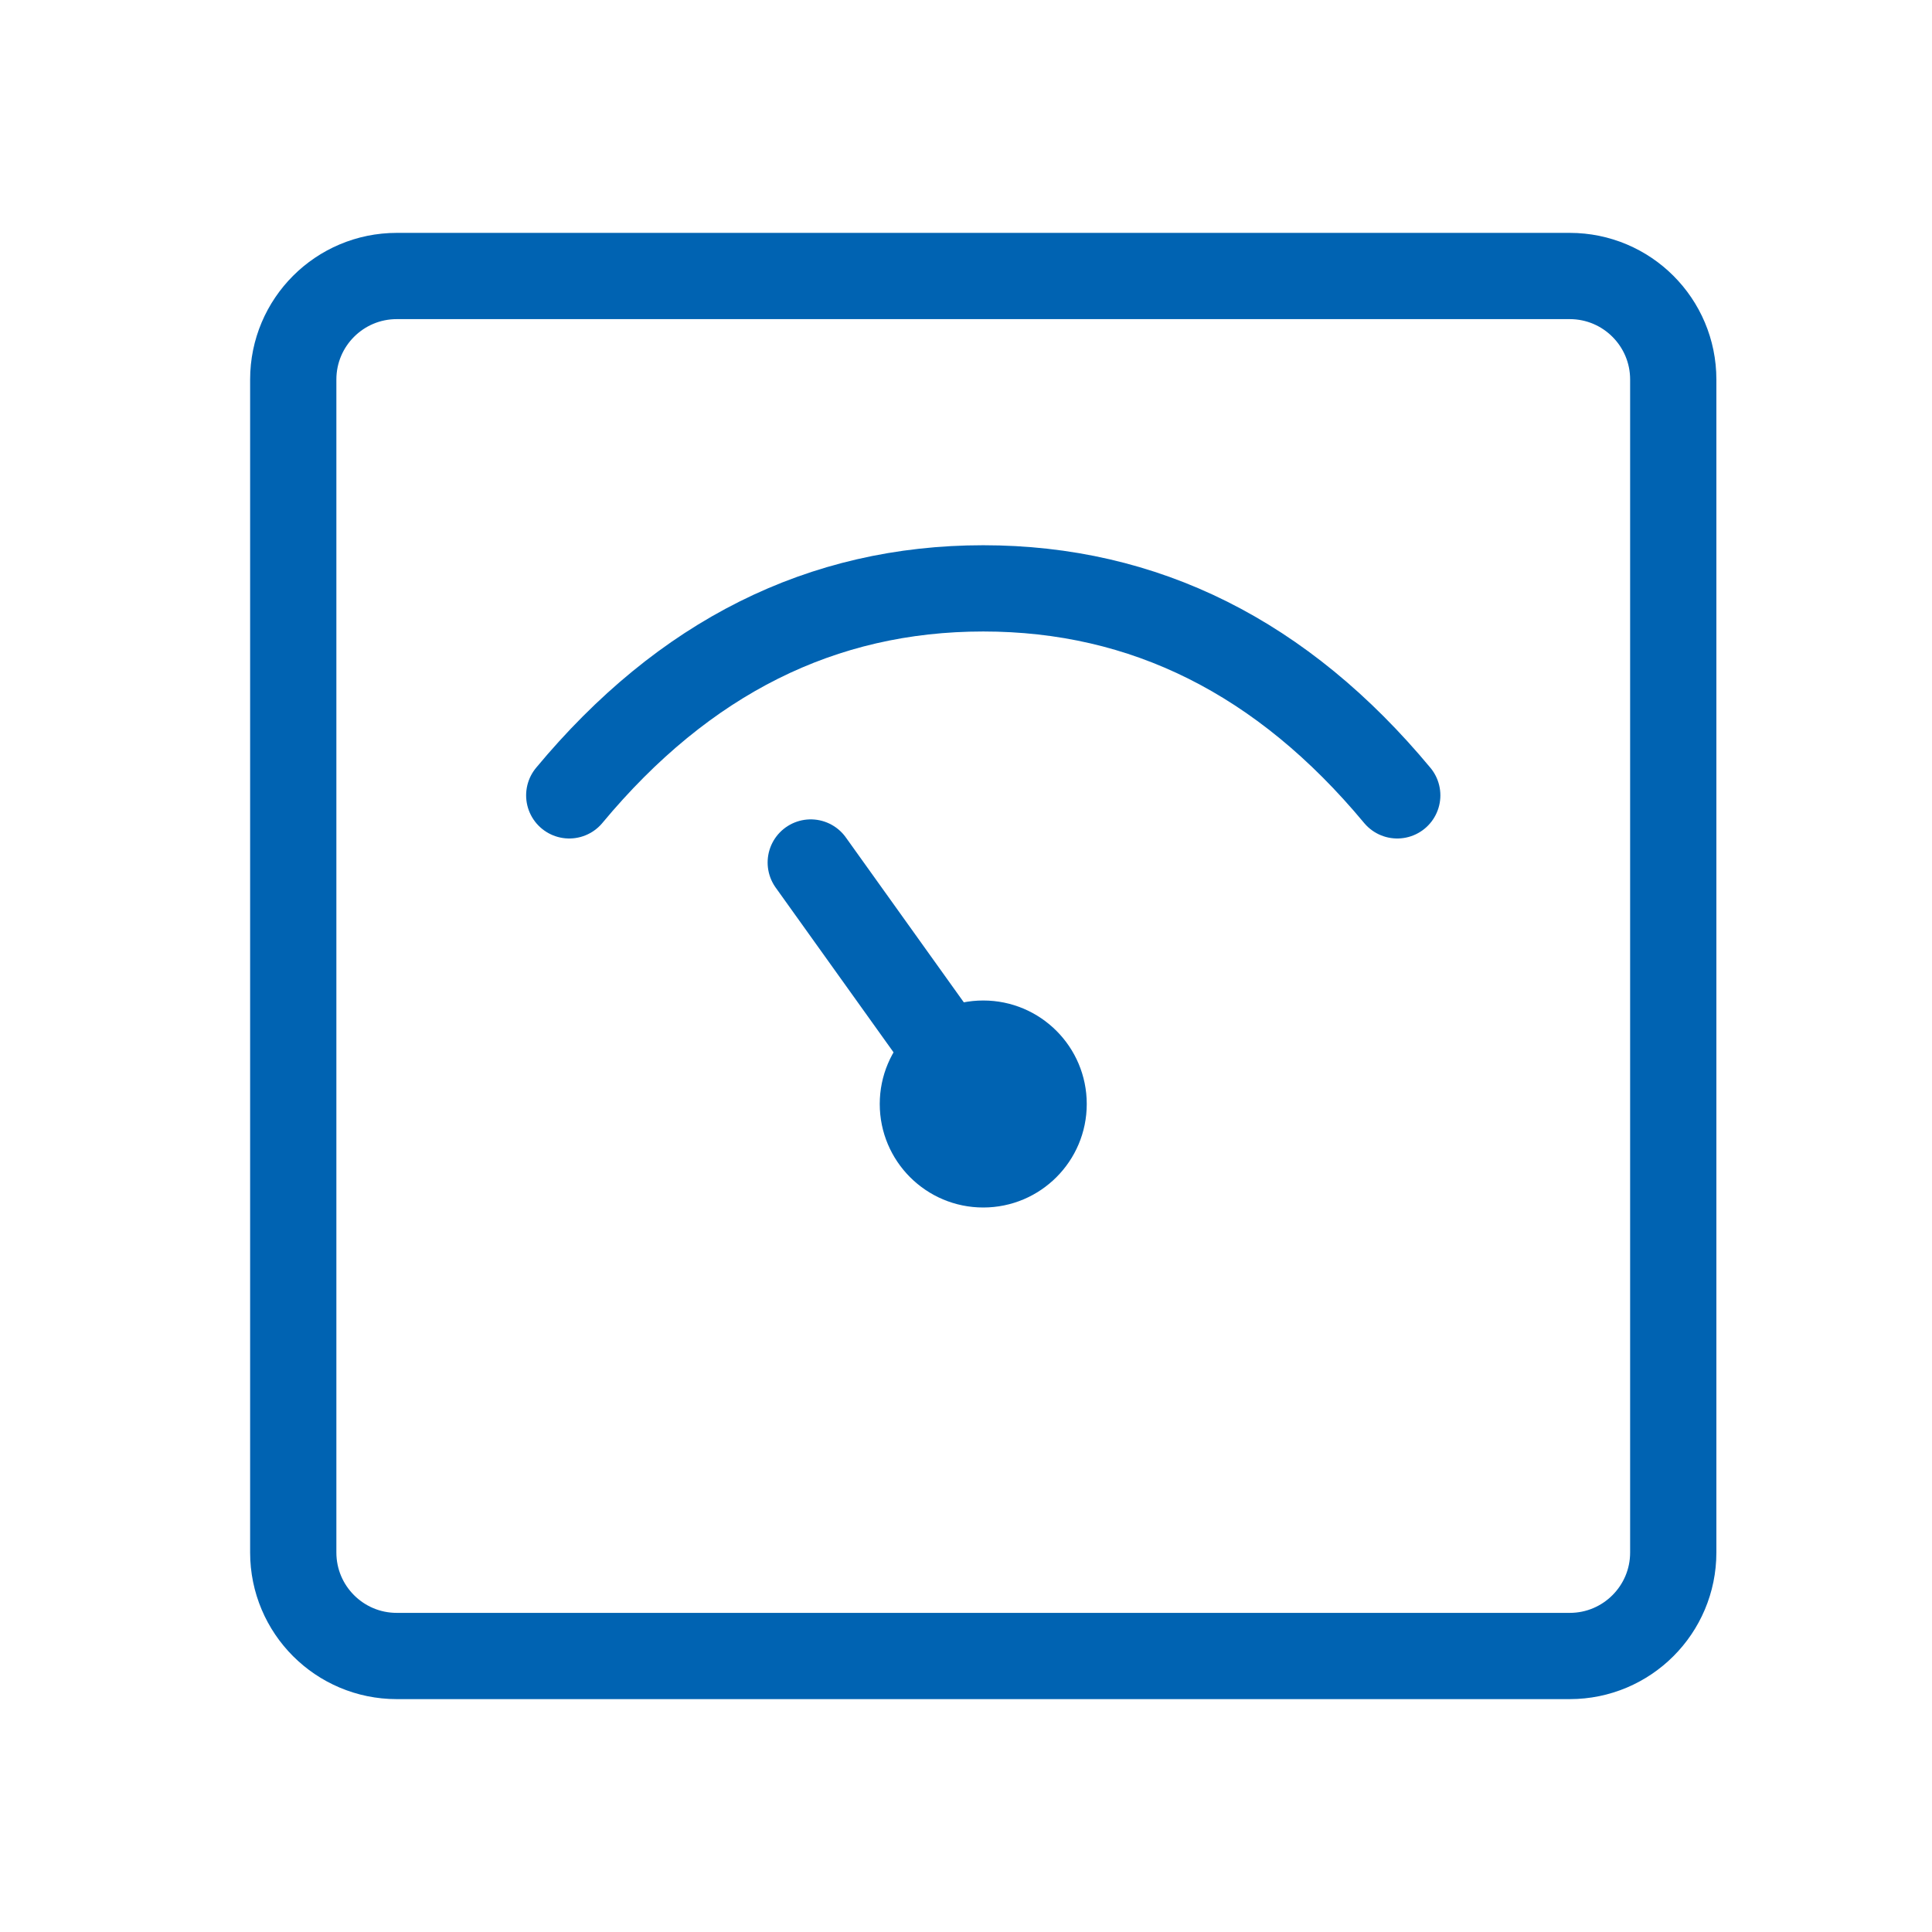 <svg width="56" height="56" viewBox="0 0 56 56" fill="none" xmlns="http://www.w3.org/2000/svg">
<path d="M45.5 8H11.5C9.843 8 8.5 9.343 8.5 11V45C8.5 46.657 9.843 48 11.5 48H45.5C47.157 48 48.5 46.657 48.5 45V11C48.5 9.343 47.157 8 45.5 8Z" stroke="#0063B2" stroke-width="2.5" stroke-linejoin="round"/>
<path d="M16.5 23.054C19.825 19.054 23.825 17.054 28.5 17.054C33.175 17.054 37.175 19.054 40.5 23.054" stroke="#0063B2" stroke-width="2.5" stroke-linecap="round"/>
<path d="M31.198 32C31.198 33.49 29.99 34.698 28.5 34.698C27.01 34.698 25.802 33.49 25.802 32C25.802 30.51 27.01 29.302 28.5 29.302C29.99 29.302 31.198 30.51 31.198 32Z" fill="#0063B2" stroke="#0063B2" stroke-width="0.604"/>
<path d="M23.5 25L28.508 32" stroke="#0063B2" stroke-width="2.5" stroke-linecap="round"/>
</svg>
